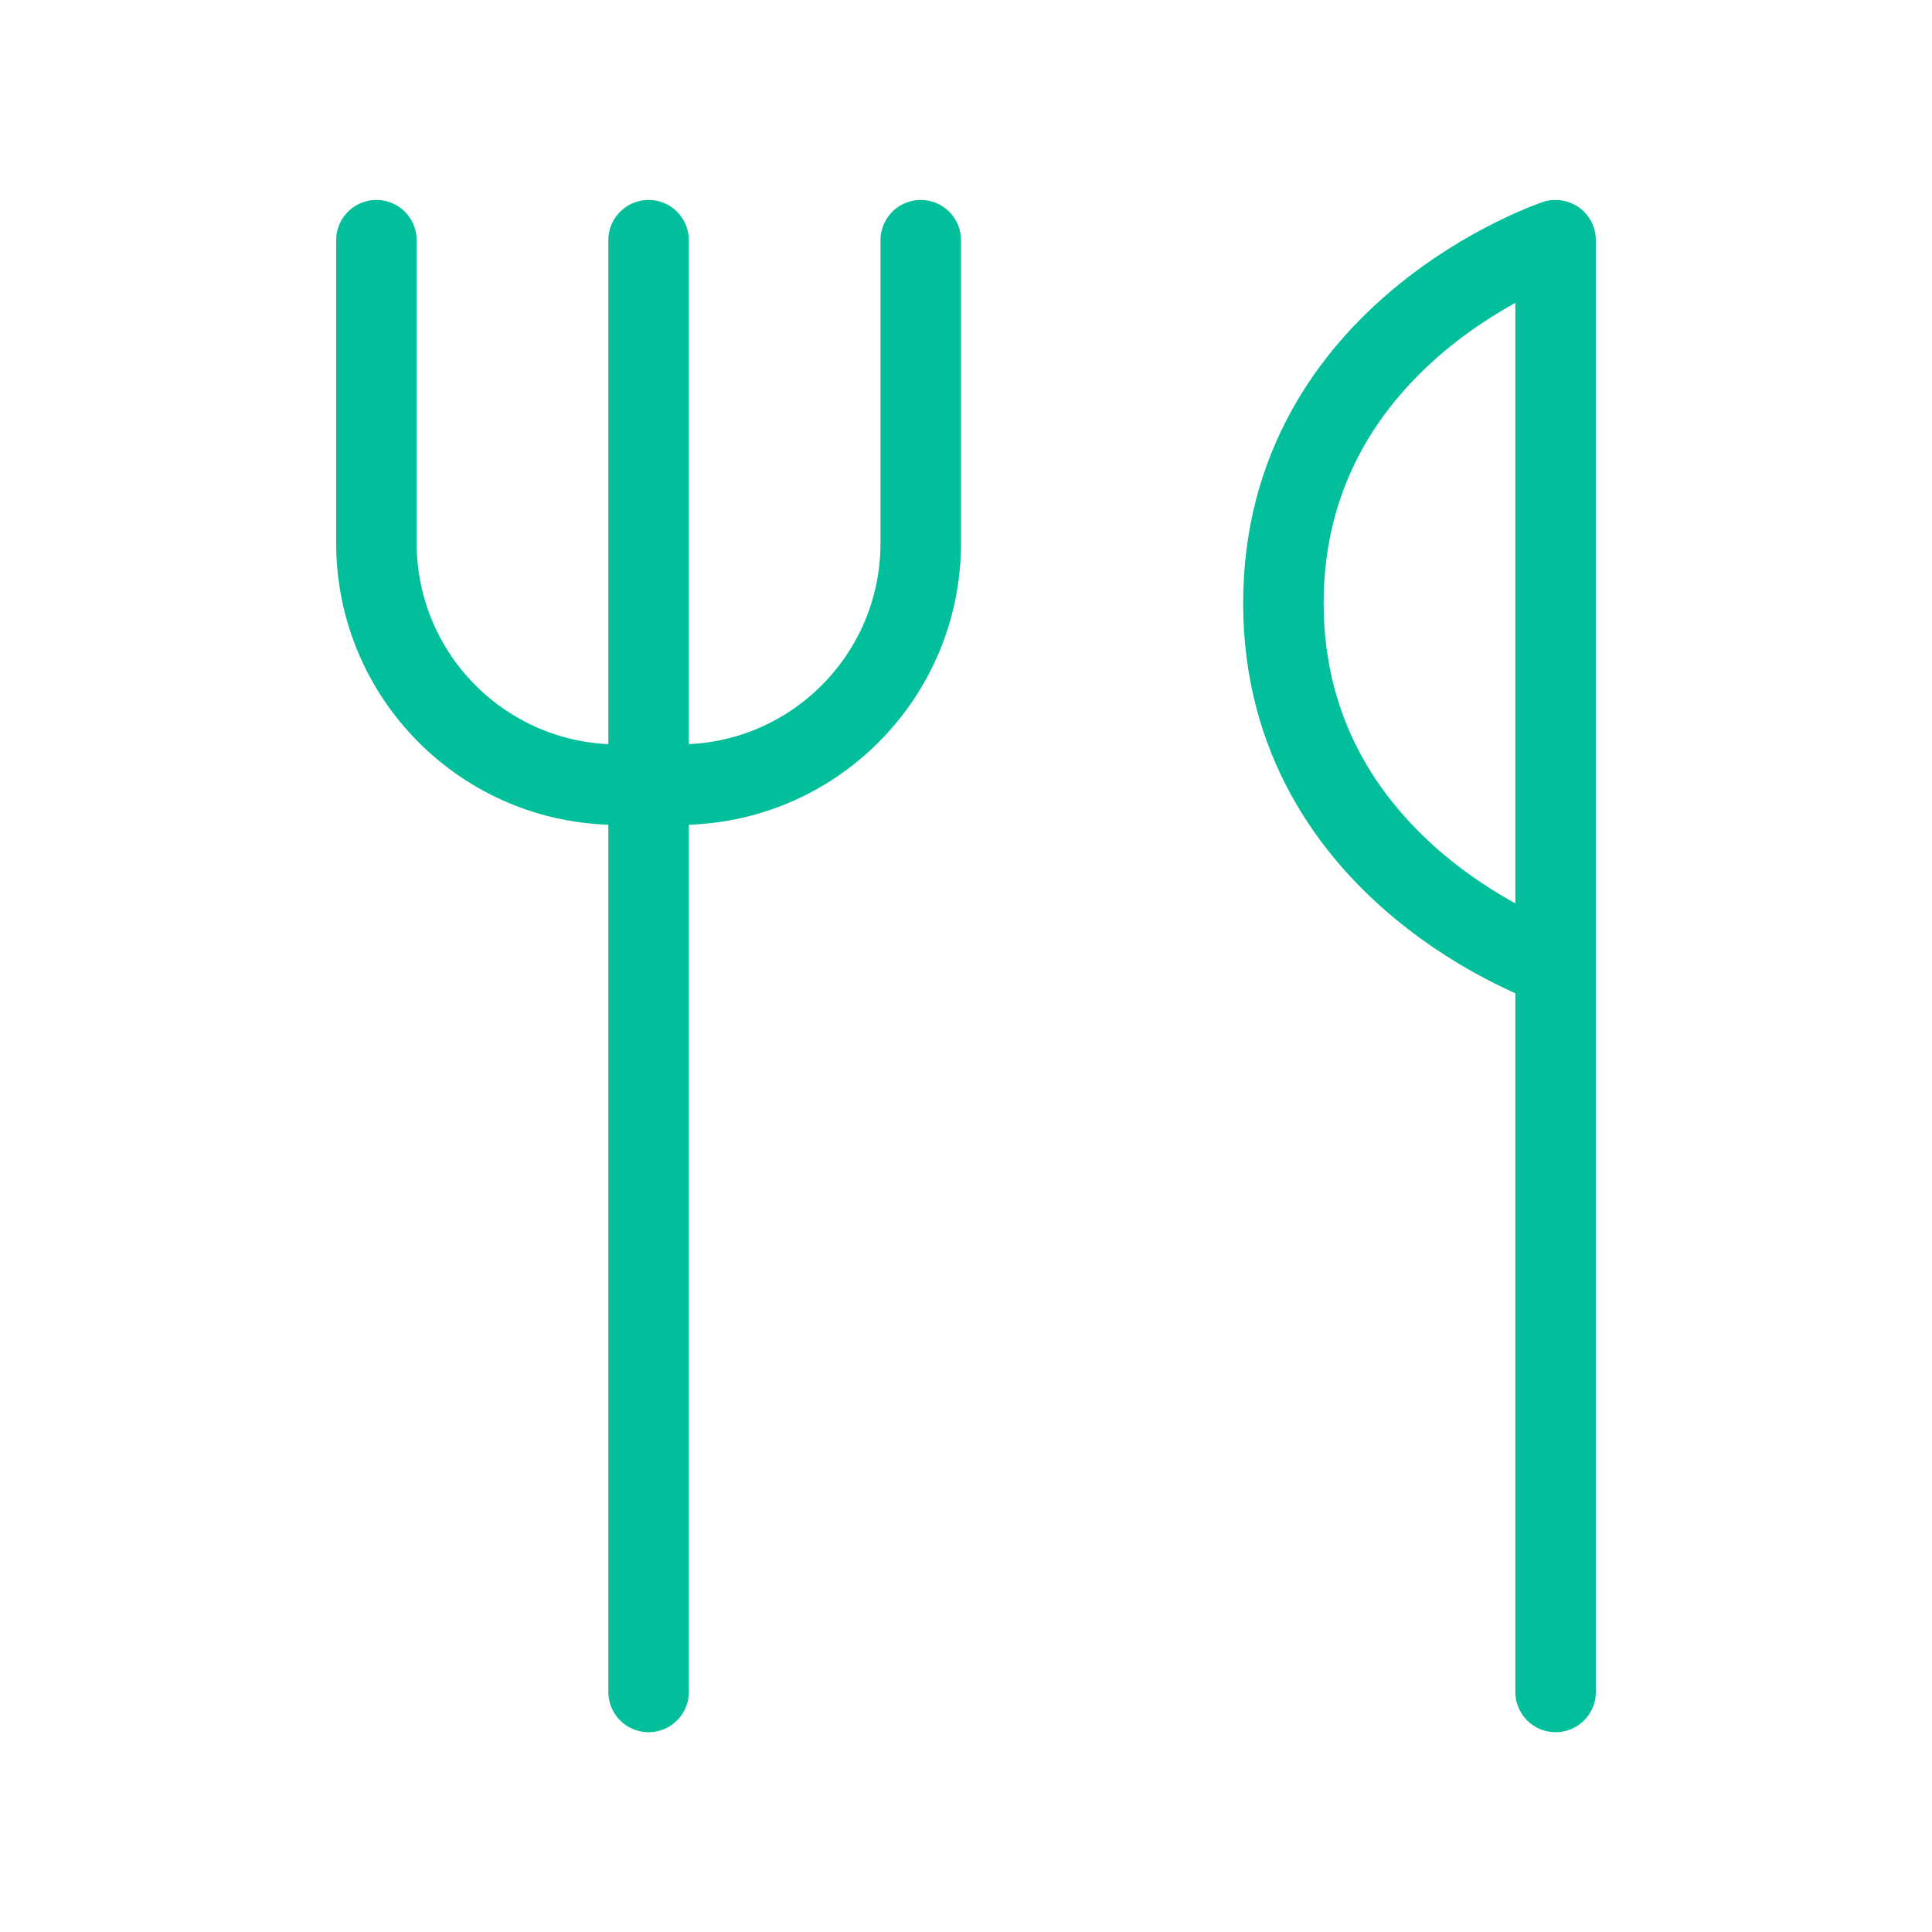 <?xml version="1.0" encoding="UTF-8"?> <svg xmlns="http://www.w3.org/2000/svg" width="24" height="24" viewBox="0 0 24 24" fill="none"><path d="M8.057 2.984V21.018" stroke="#00BF9A" stroke-linecap="round" stroke-linejoin="round"></path><path d="M19.324 12.001C19.324 12.001 15.943 10.874 15.943 7.493C15.943 4.111 19.324 2.984 19.324 2.984V21.018" stroke="#00BF9A" stroke-linecap="round" stroke-linejoin="round"></path><path d="M4.676 2.984V6.747C4.676 8.404 6.019 9.747 7.676 9.747H8.438C10.095 9.747 11.438 8.404 11.438 6.747V2.984" stroke="#00BF9A" stroke-linecap="round" stroke-linejoin="round"></path></svg> 